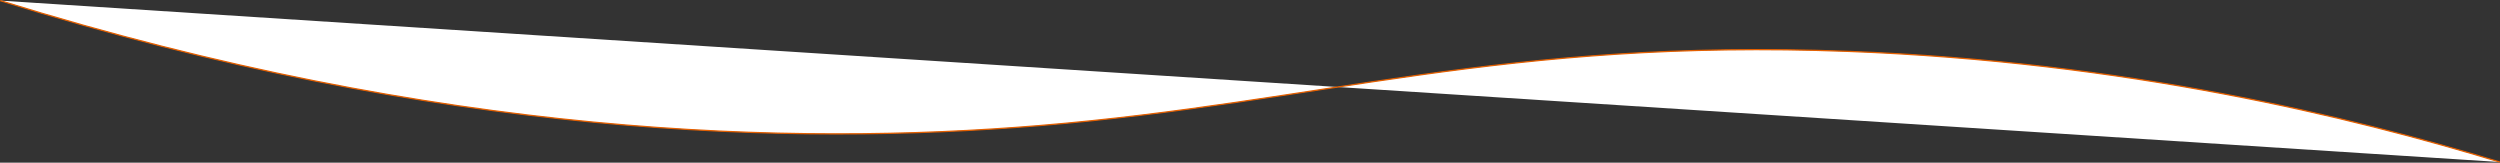 <svg id="Layer_1" data-name="Layer 1" xmlns="http://www.w3.org/2000/svg" viewBox="0 0 1920.29 124.96"><rect x="0" y="0" width="1920.29" height="124.96" fill="#333333" stroke="none"/><defs><style>.cls-1{fill:#fff;stroke:#e45f00;stroke-miterlimit:10;}</style></defs><path class="cls-1" d="M-.5,649.5c339,105.22,609.23,111.57,798,96,216.29-17.84,357.57-67.11,622-57,212,8.11,384.73,49.84,500,85" transform="translate(0.65 -649.02)"/></svg>